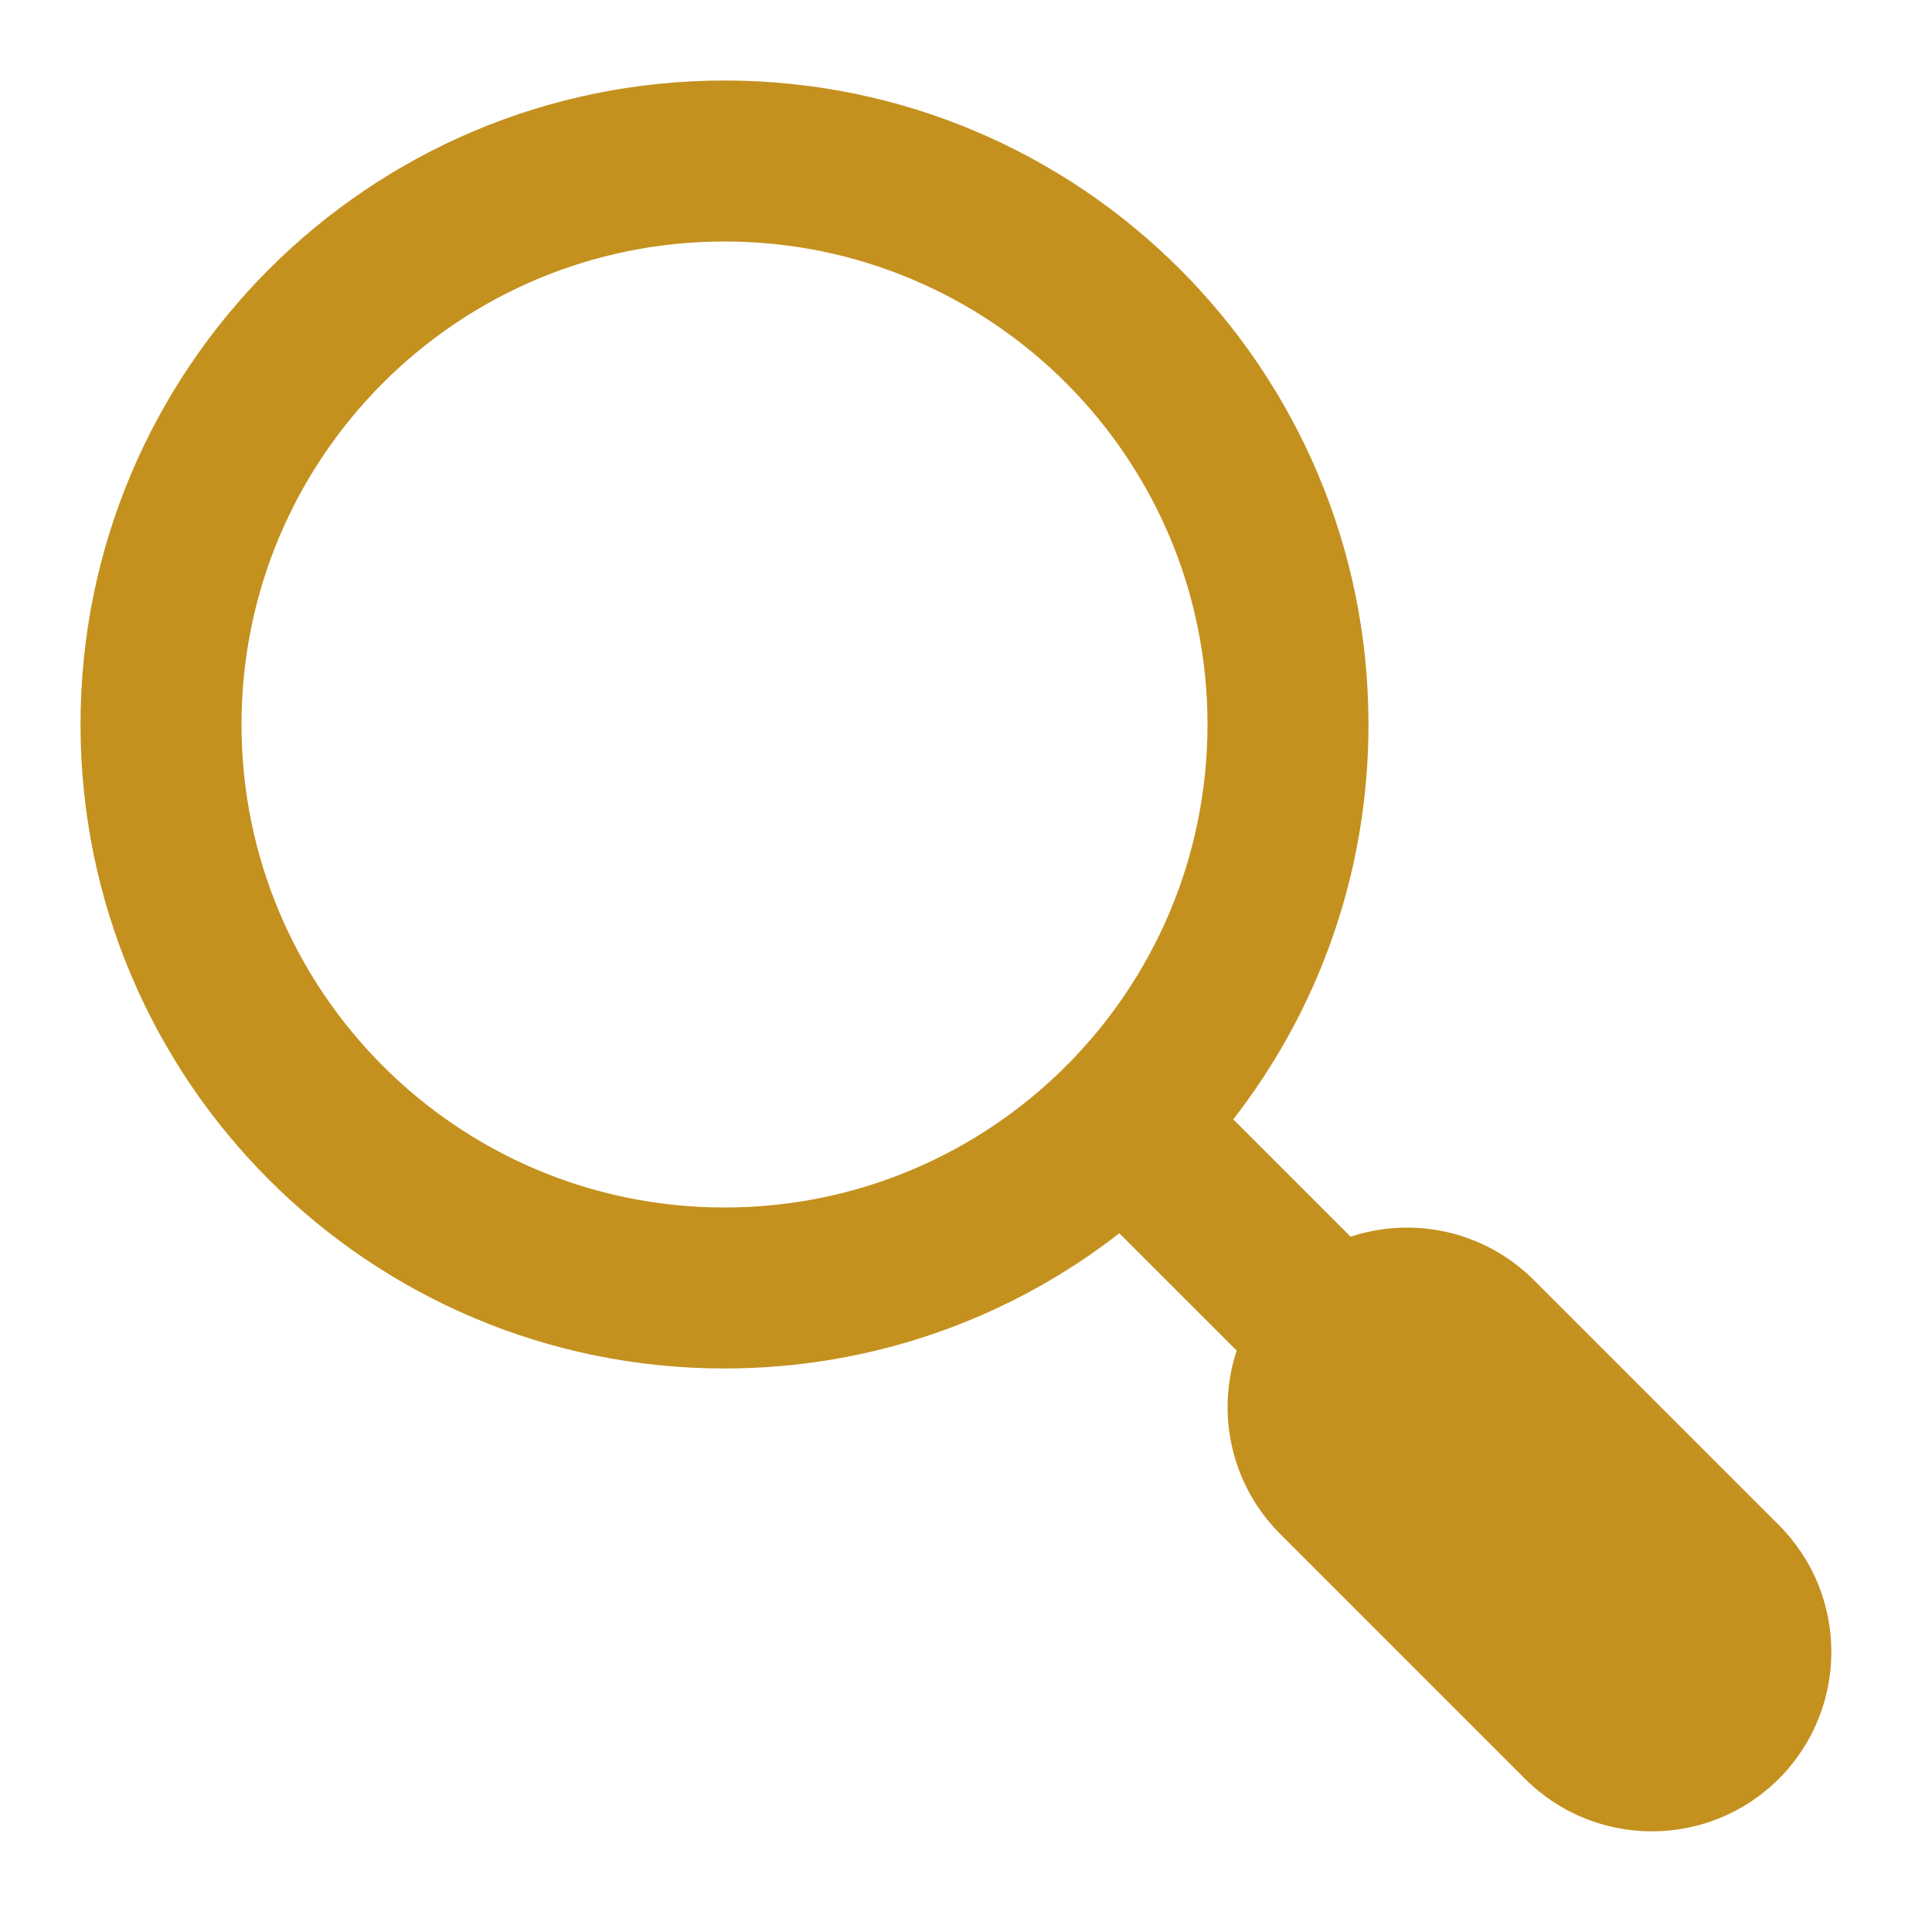 <?xml version="1.0" encoding="UTF-8"?> <svg xmlns="http://www.w3.org/2000/svg" width="28" height="28" viewBox="0 0 28 28" fill="none"><path fill-rule="evenodd" clip-rule="evenodd" d="M10.5 1.167C5.345 1.167 1.167 5.345 1.167 10.5C1.167 15.655 5.345 19.833 10.5 19.833C12.657 19.833 14.643 19.102 16.223 17.873L17.923 19.573C17.624 20.477 17.834 21.512 18.553 22.231L22.102 25.78C23.117 26.795 24.764 26.795 25.78 25.78C26.795 24.764 26.795 23.117 25.78 22.102L22.231 18.553C21.512 17.834 20.477 17.624 19.573 17.923L17.873 16.223C19.102 14.643 19.833 12.657 19.833 10.5C19.833 5.345 15.655 1.167 10.5 1.167ZM3.5 10.5C3.5 6.634 6.634 3.5 10.5 3.5C14.366 3.5 17.5 6.634 17.5 10.5C17.5 14.366 14.366 17.5 10.5 17.5C6.634 17.5 3.5 14.366 3.5 10.5Z" fill="#C4911F"></path></svg> 
